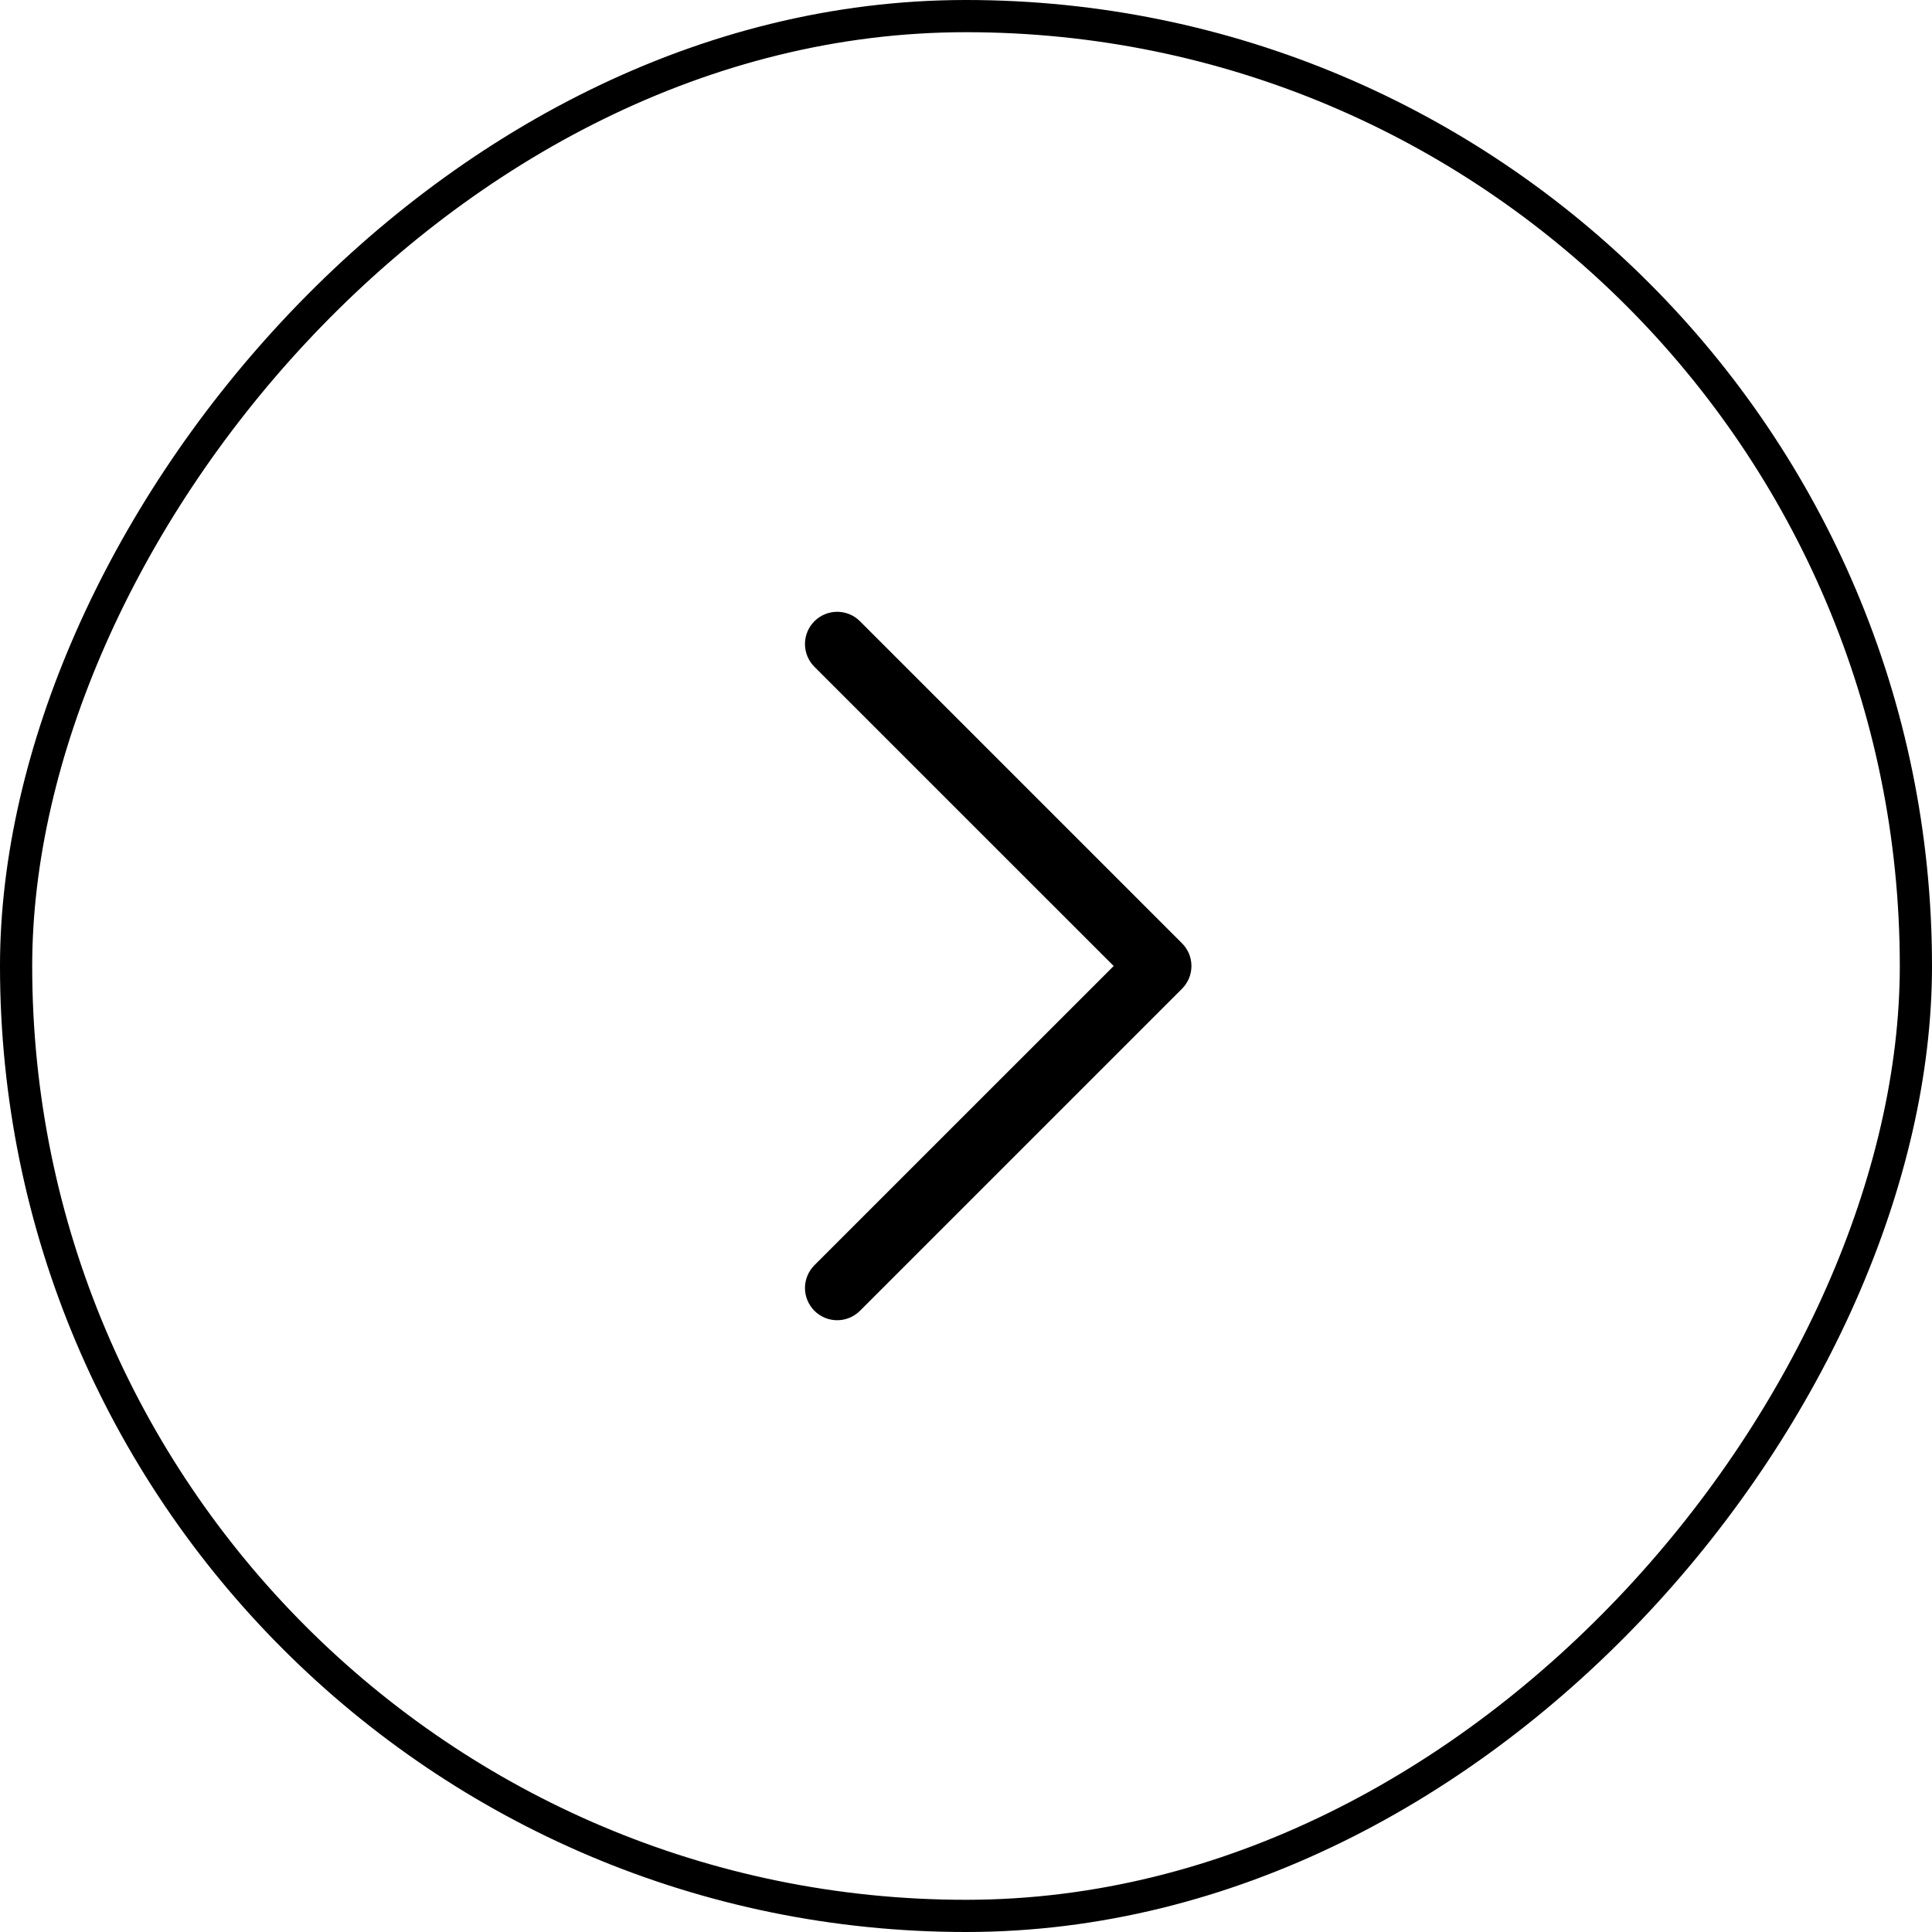 <svg width="60" height="60" viewBox="0 0 60 60" fill="none" xmlns="http://www.w3.org/2000/svg">
<rect x="-0.5" y="0.5" width="59" height="59" rx="29.5" transform="matrix(-1 0 0 1 59 0)" stroke="black"/>
<path d="M25.292 39.293C25.2 39.386 25.126 39.496 25.076 39.617C25.025 39.739 24.999 39.869 24.999 40C24.999 40.132 25.025 40.262 25.076 40.383C25.126 40.504 25.2 40.615 25.292 40.708C25.385 40.8 25.496 40.874 25.617 40.925C25.738 40.975 25.869 41.001 26 41.001C26.131 41.001 26.261 40.975 26.383 40.925C26.504 40.874 26.614 40.8 26.707 40.708L36.707 30.708C36.8 30.615 36.874 30.504 36.925 30.383C36.975 30.262 37.001 30.131 37.001 30C37.001 29.869 36.975 29.738 36.925 29.617C36.874 29.496 36.8 29.385 36.707 29.293L26.707 19.293C26.52 19.105 26.265 19 26 19C25.735 19 25.48 19.105 25.292 19.293C25.105 19.48 24.999 19.735 24.999 20C24.999 20.265 25.105 20.52 25.292 20.708L34.586 30L25.292 39.293Z" fill="black"/>
</svg>
